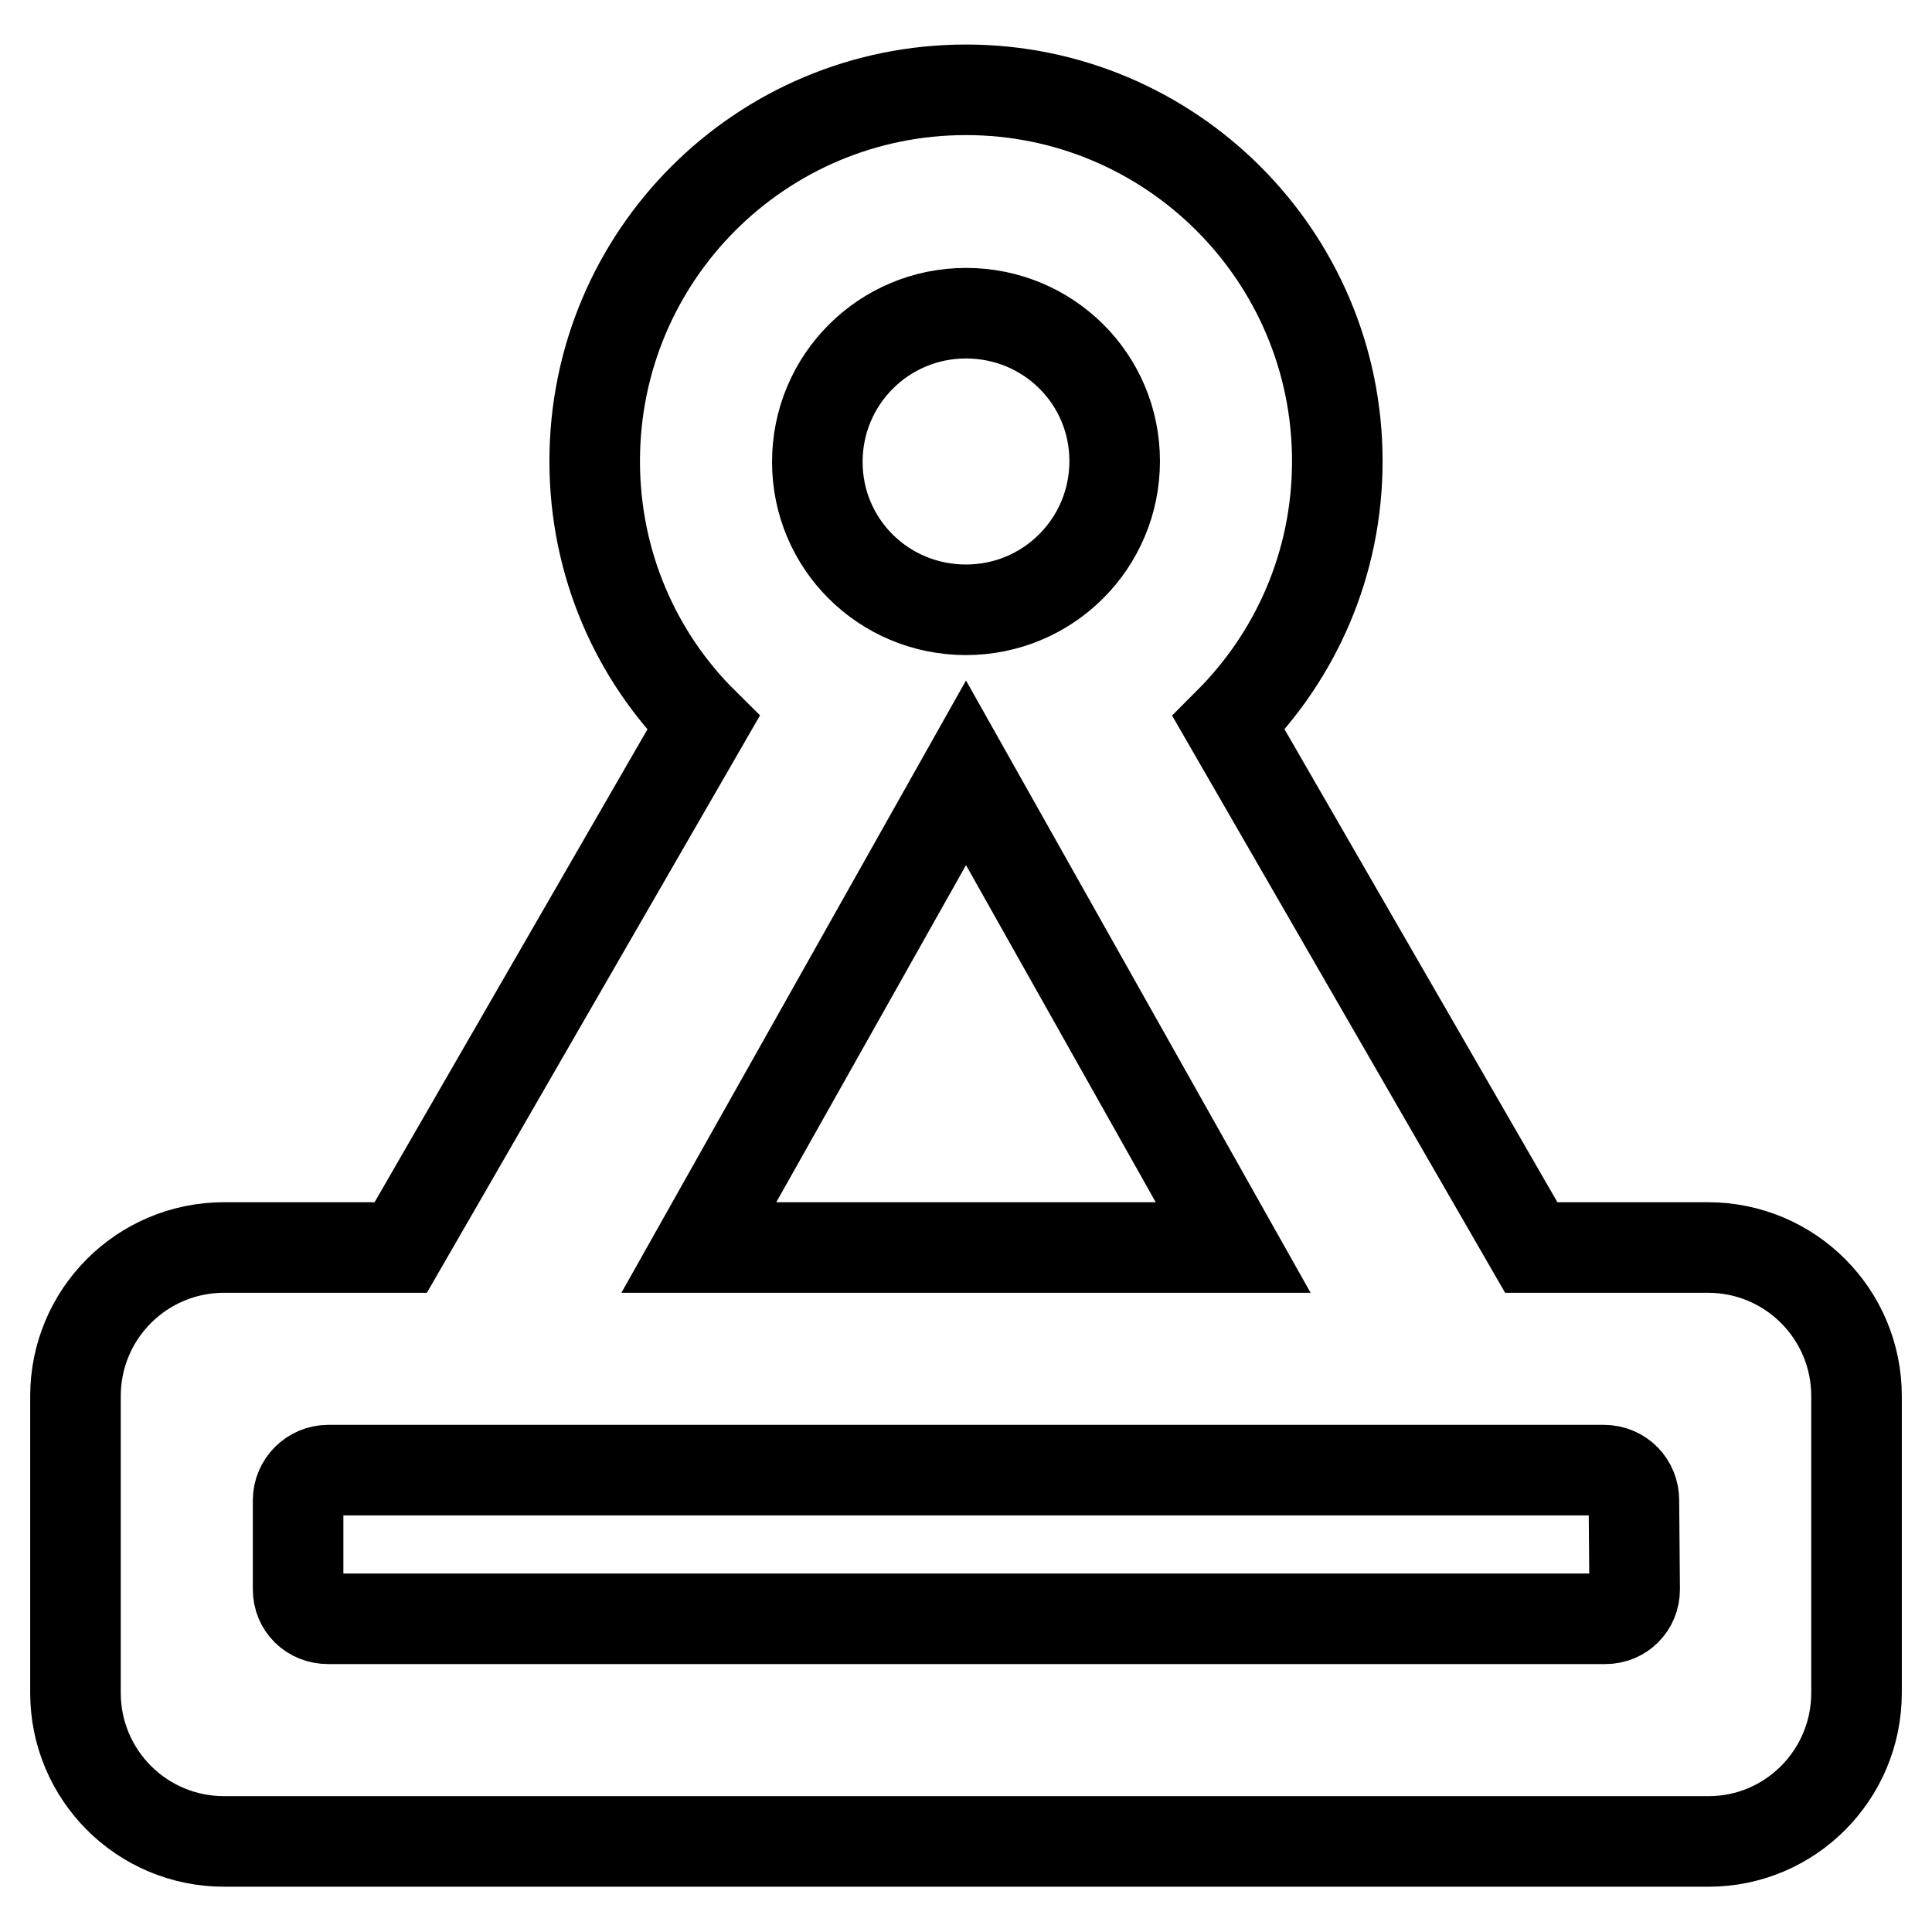 <?xml version="1.0" encoding="utf-8"?>
<!-- Svg Vector Icons : http://www.onlinewebfonts.com/icon -->
<!DOCTYPE svg PUBLIC "-//W3C//DTD SVG 1.1//EN" "http://www.w3.org/Graphics/SVG/1.1/DTD/svg11.dtd">
<svg version="1.1" xmlns="http://www.w3.org/2000/svg" xmlns:xlink="http://www.w3.org/1999/xlink" x="0px" y="0px" viewBox="0 0 256 256" enable-background="new 0 0 256 256" xml:space="preserve">
<g> <path stroke-width="12" fill-opacity="0" stroke="#000000"  d="M226.4,244H29.7c-10.9,0-19.7-8.8-19.7-19.7V185c0-10.9,8.8-19.7,19.7-19.7h23.4l40.1-69.5 C84.3,87,78.8,74.7,78.8,61.1c0-27.2,22-49.2,49.2-49.2c27.1,0,49.2,22,49.2,49.2c0,13.6-5.5,25.8-14.4,34.7l40.1,69.5h23.4 c10.9,0,19.7,8.8,19.7,19.7v39.3C246,235.2,237.2,244,226.4,244L226.4,244z M128,41.5c-10.9,0-19.7,8.8-19.7,19.7 c0,10.9,8.8,19.6,19.7,19.6c10.9,0,19.7-8.8,19.7-19.7C147.7,50.2,138.9,41.5,128,41.5z M128,102.4l-35.4,62.9h70.8L128,102.4z  M216.5,198.8c0-2.2-1.7-4-4-4H43.5c-2.2,0-4,1.8-4,4v11.8c0,2.2,1.7,3.9,4,3.9h169.2c2.2,0,3.9-1.7,3.9-3.9L216.5,198.8 L216.5,198.8z"/></g>
</svg>